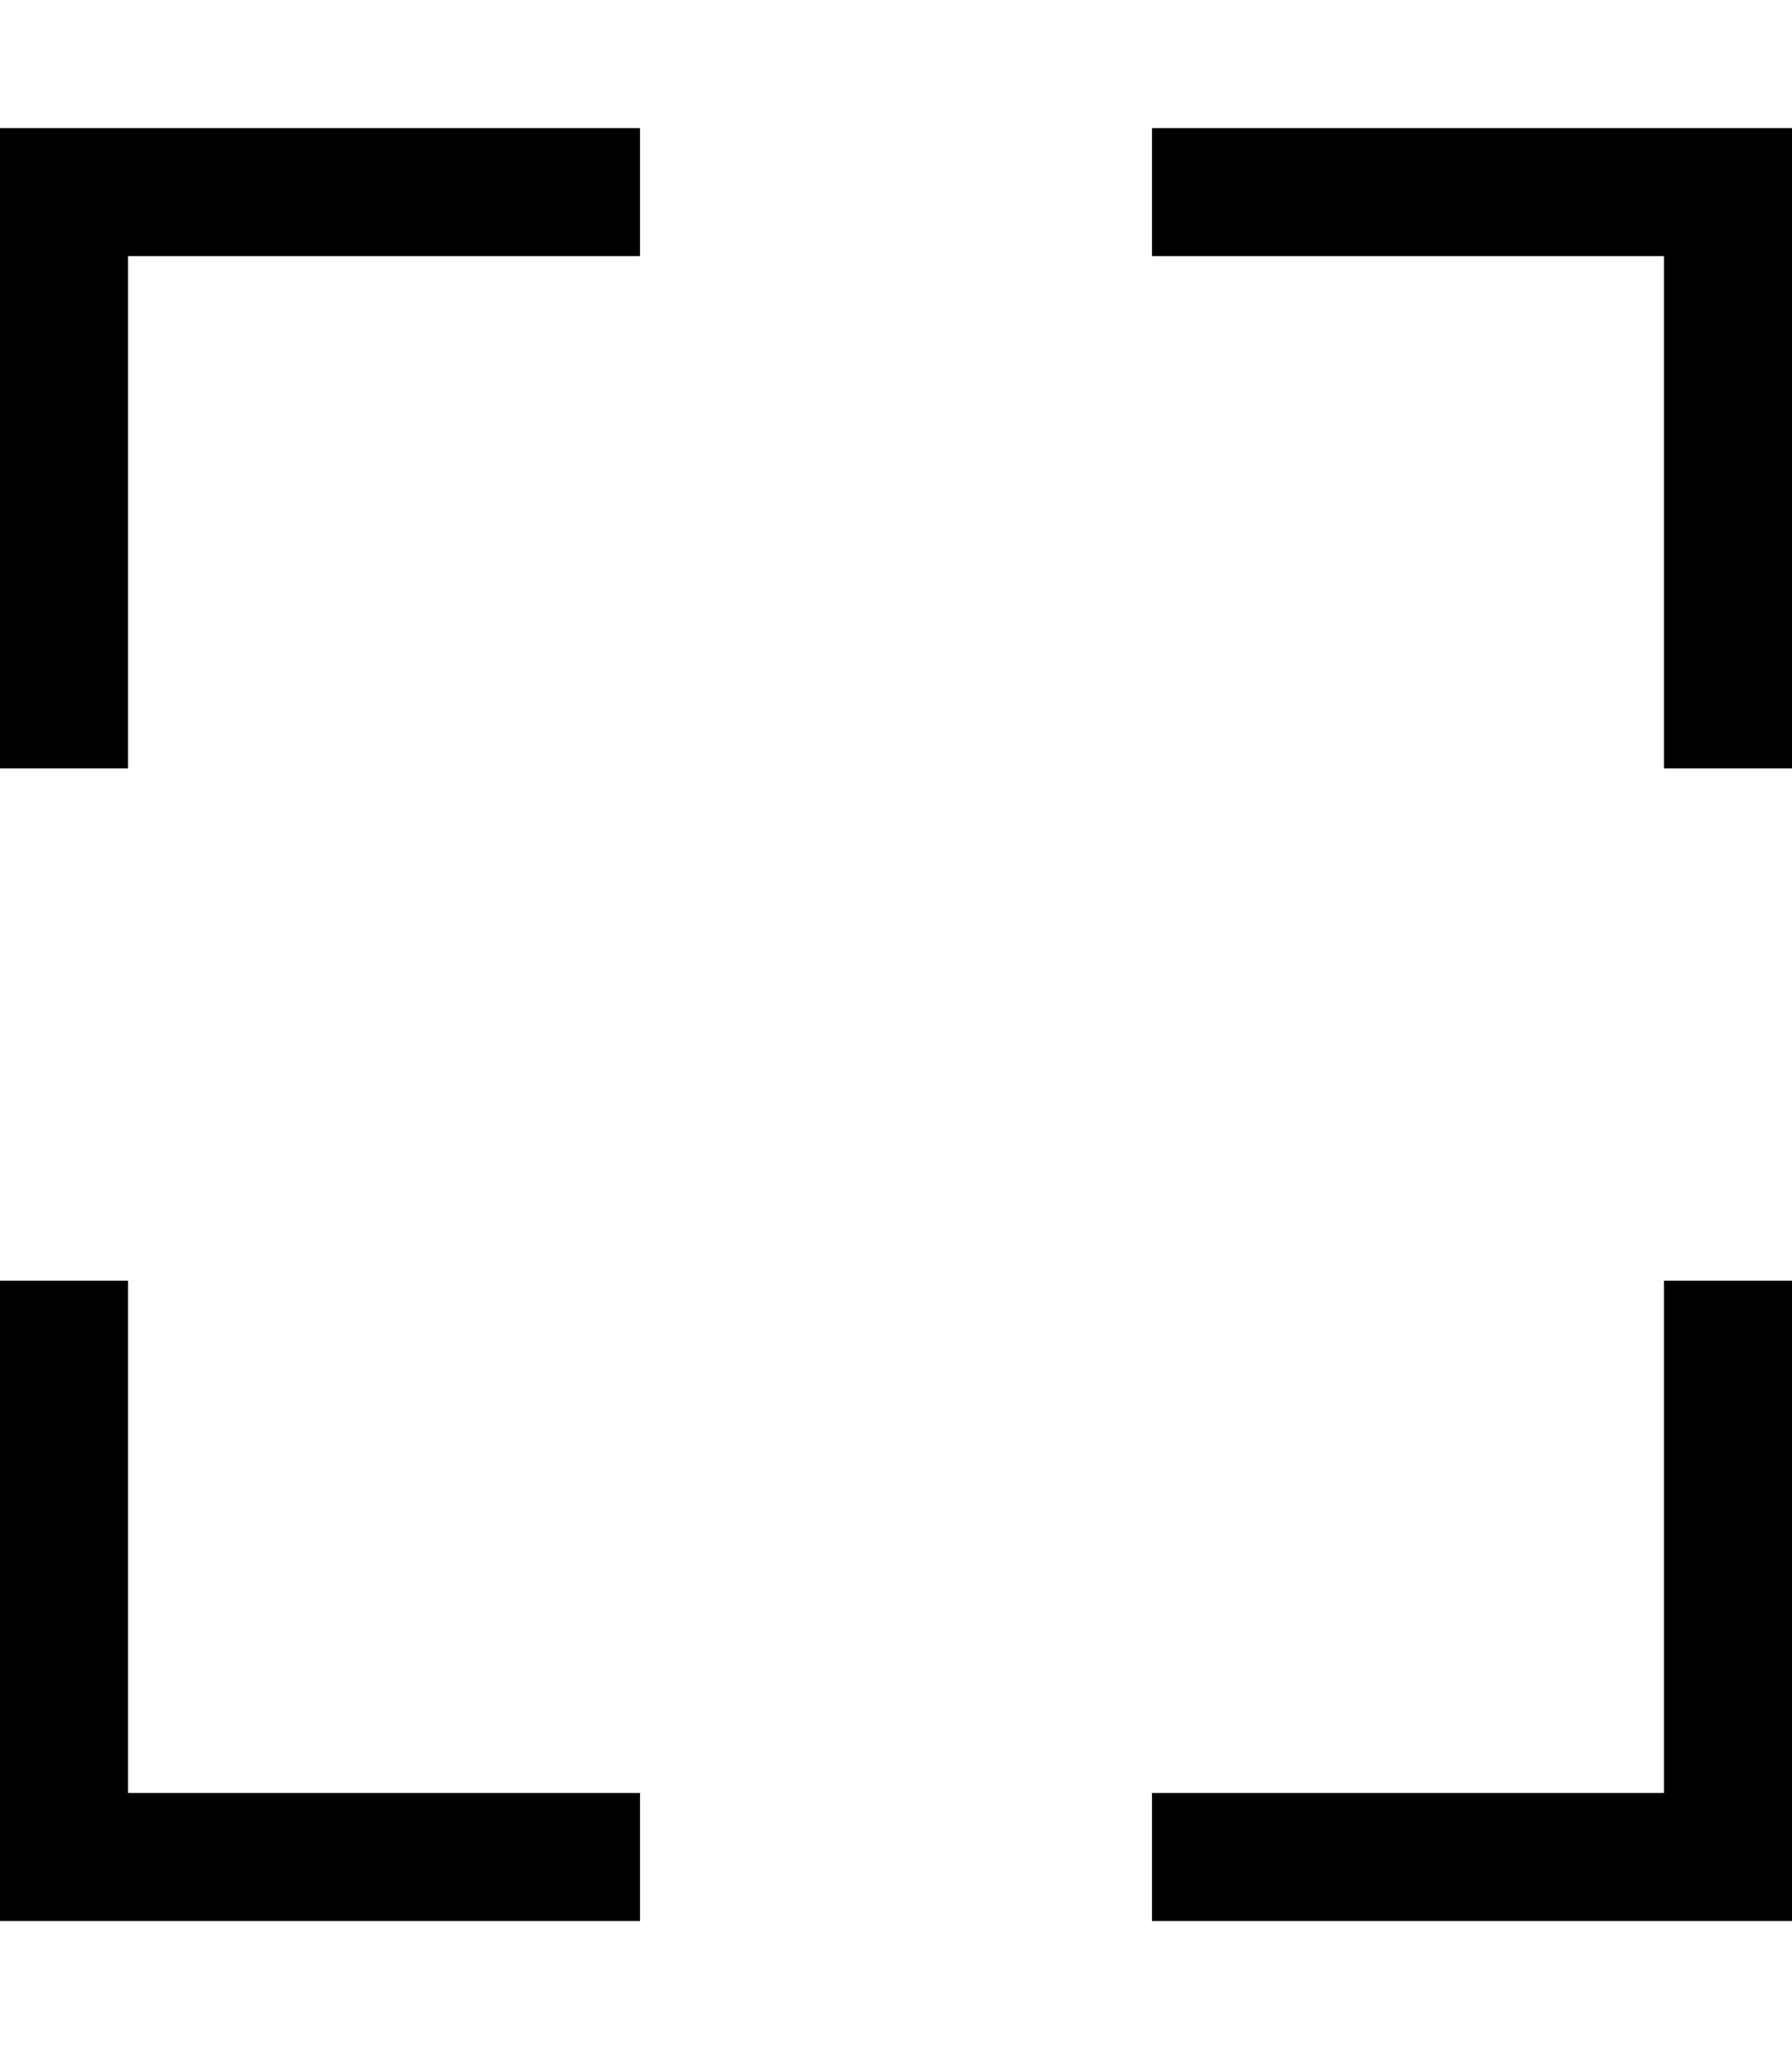 <svg xmlns="http://www.w3.org/2000/svg" viewBox="0 0 448 512"><!--! Font Awesome Pro 7.0.0 by @fontawesome - https://fontawesome.com License - https://fontawesome.com/license (Commercial License) Copyright 2025 Fonticons, Inc. --><path fill="currentColor" d="M144 32l16 0 0 32-128 0 0 128-32 0 0-160 144 0zM0 336l0-16 32 0 0 128 128 0 0 32-160 0 0-144zM432 32l16 0 0 160-32 0 0-128-128 0 0-32 144 0zM416 336l0-16 32 0 0 160-160 0 0-32 128 0 0-112z"/></svg>